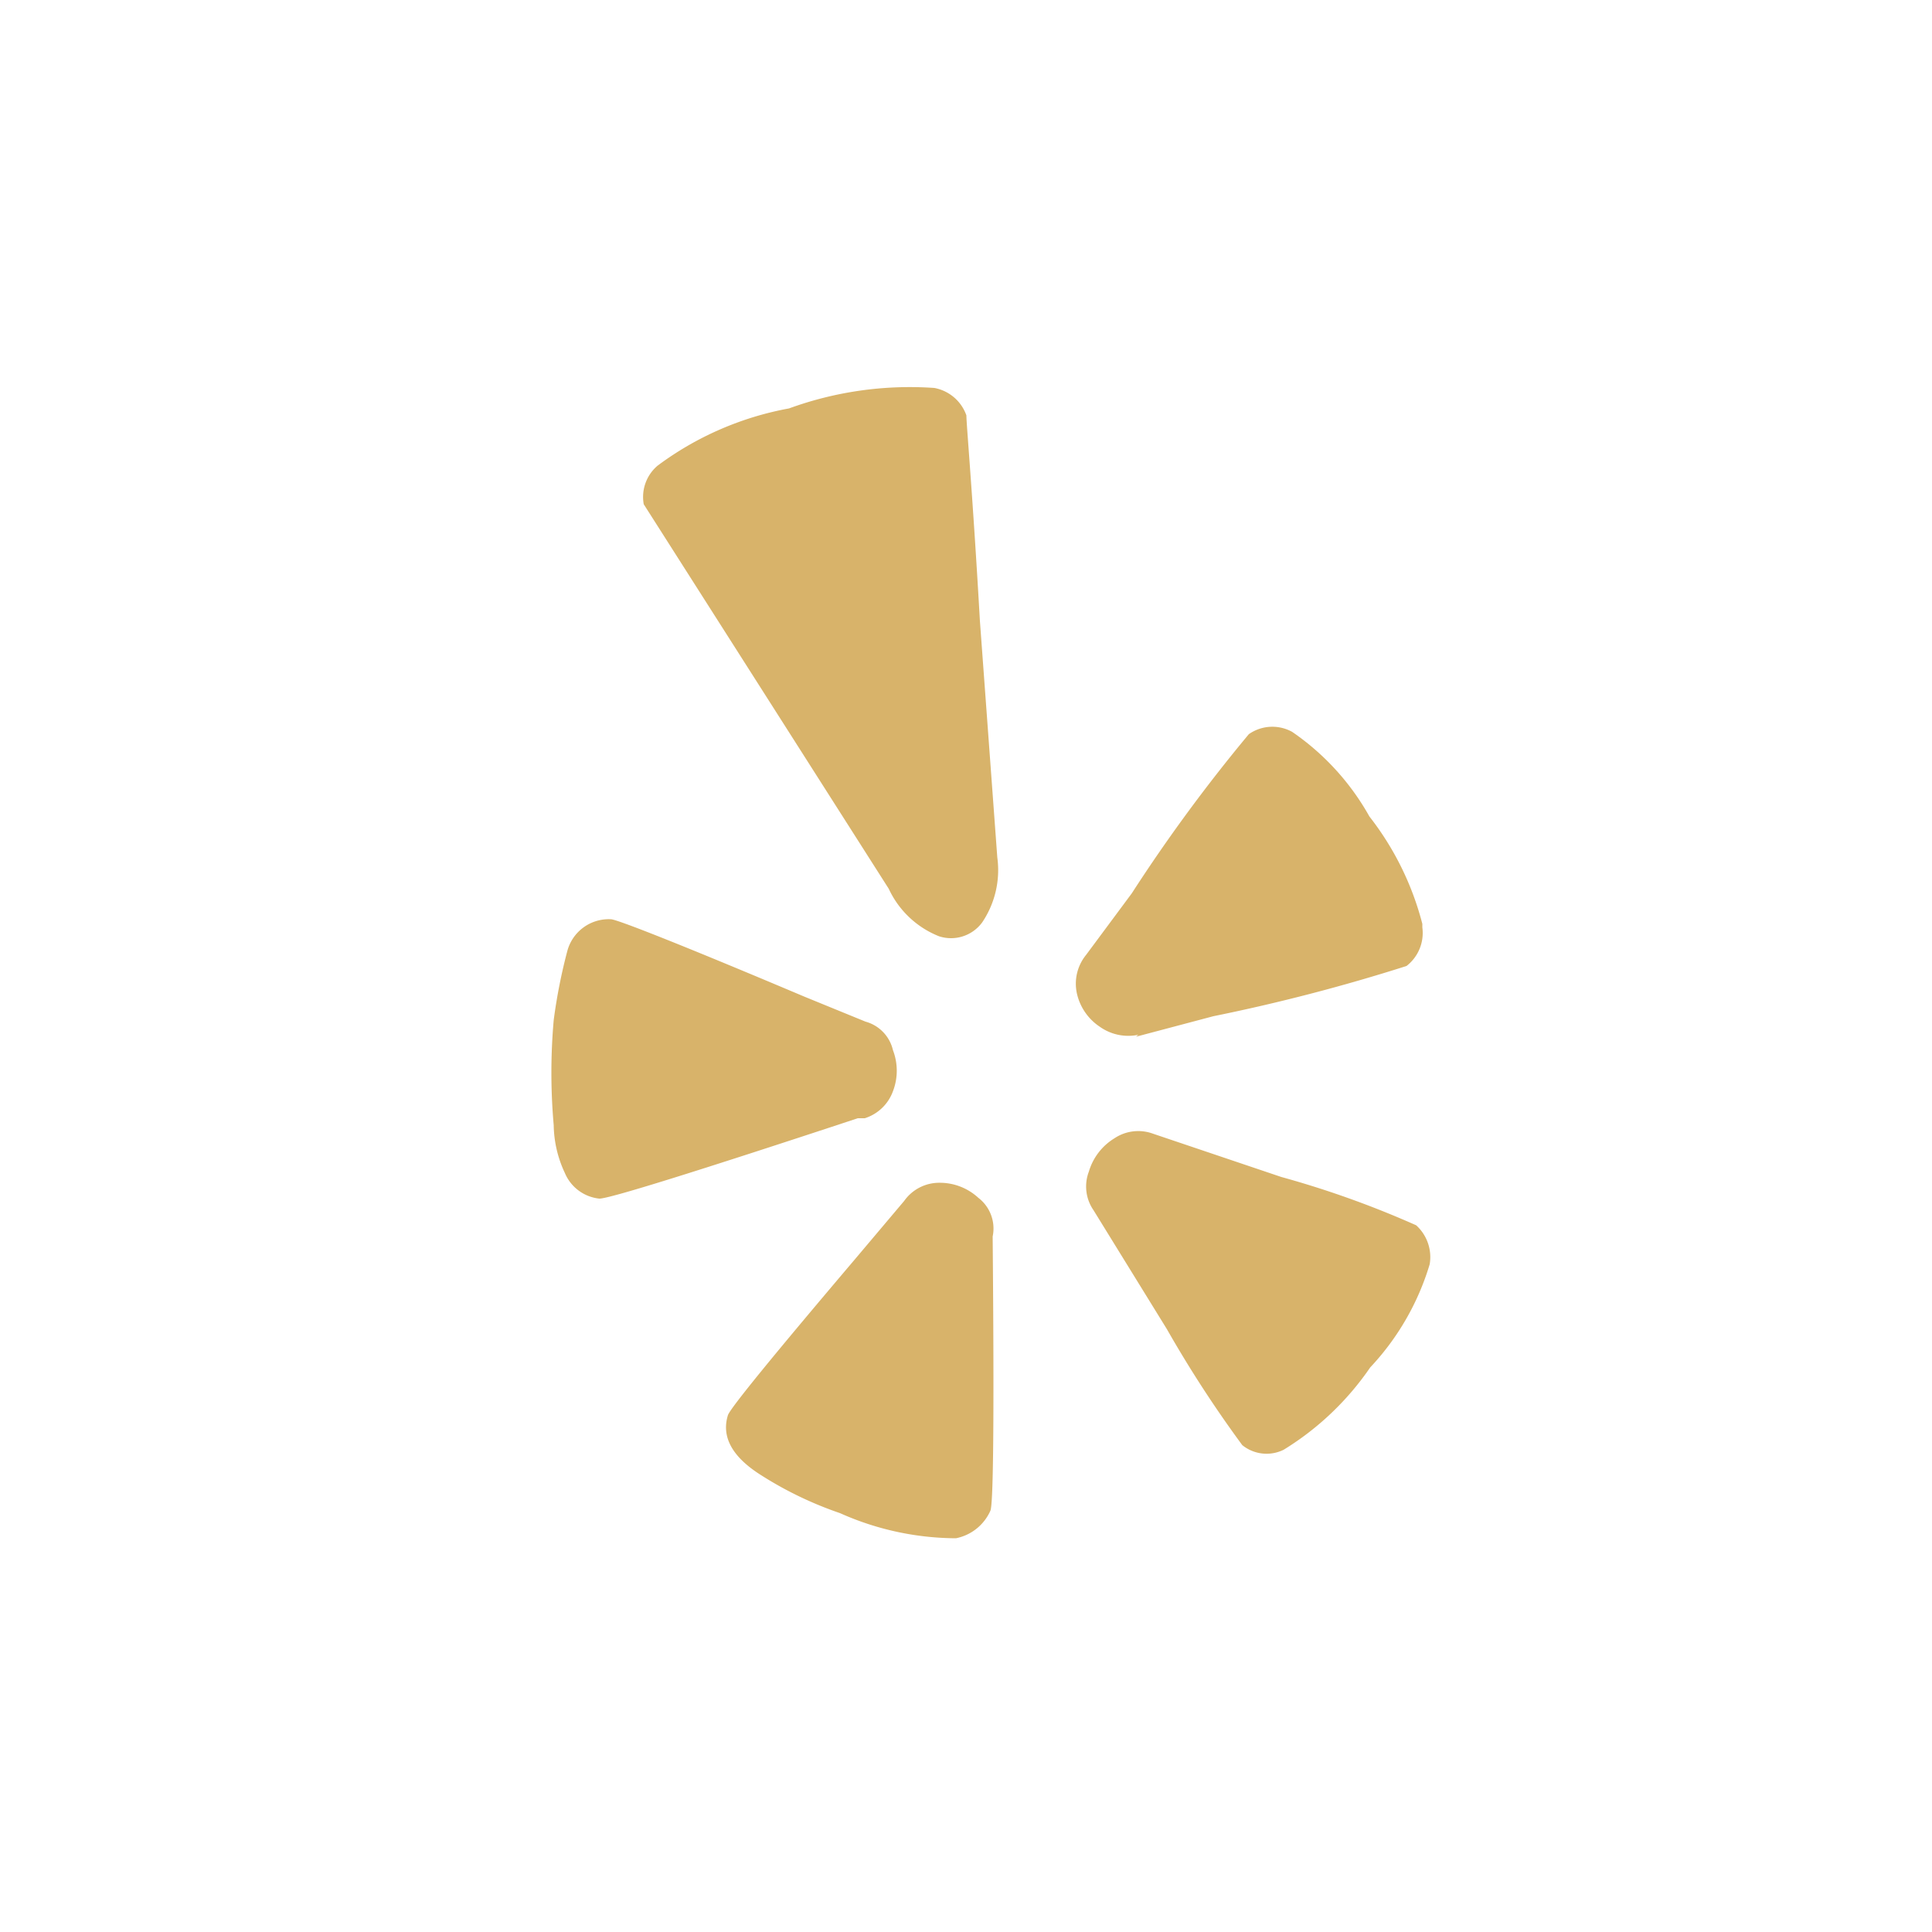 <svg xmlns="http://www.w3.org/2000/svg" viewBox="0 0 50 50"><defs><style>.cls-1{fill:#d8b36a;}.cls-2{fill:none;}</style></defs><title>yelp</title><g id="Layer_2" data-name="Layer 2"><g id="Layer_1-2" data-name="Layer 1"><path class="cls-1" d="M22.38,28.94l-.18,0q-6.33,2.09-6.69,2.08a1.09,1.09,0,0,1-.89-.66,3,3,0,0,1-.29-1.24,15.41,15.41,0,0,1,0-2.72,14.23,14.23,0,0,1,.35-1.78,1.11,1.11,0,0,1,1.13-.83c.15,0,1.83.66,5,2l1.59.65a1,1,0,0,1,.71.74,1.48,1.48,0,0,1,0,1.06A1.14,1.14,0,0,1,22.38,28.94Zm3.43-6.75a2.42,2.42,0,0,1-.39,1.68,1,1,0,0,1-1.12.36A2.42,2.42,0,0,1,23,23l-6.34-9.95a1.06,1.06,0,0,1,.36-1,8.15,8.15,0,0,1,3.4-1.48,9.13,9.13,0,0,1,3.76-.53,1.09,1.09,0,0,1,.83.71c0,.23.16,2,.35,5.32ZM25.69,32V32q.06,6.87-.06,7.1a1.24,1.24,0,0,1-.89.71,7.41,7.41,0,0,1-3-.65,9.52,9.52,0,0,1-2.07-1c-.75-.48-1-1-.83-1.54q.12-.3,3.26-4l1.3-1.54a1.11,1.11,0,0,1,.92-.47,1.47,1.47,0,0,1,1,.39A1,1,0,0,1,25.69,32ZM36.4,25a47.77,47.77,0,0,1-5,1.3l-2,.53.06-.05a1.27,1.27,0,0,1-1-.21,1.4,1.4,0,0,1-.59-.86,1.18,1.18,0,0,1,.24-1l1.18-1.59A42.37,42.37,0,0,1,32.32,19a1.06,1.06,0,0,1,1.12-.06,6.5,6.5,0,0,1,2,2.19,7.59,7.59,0,0,1,1.37,2.78V24A1.08,1.08,0,0,1,36.4,25ZM37,32.72a6.7,6.7,0,0,1-1.54,2.67,7.41,7.41,0,0,1-2.24,2.13,1,1,0,0,1-1.07-.12,30.62,30.62,0,0,1-1.95-3l-1.9-3.08a1.08,1.08,0,0,1-.12-1,1.51,1.51,0,0,1,.66-.86,1.11,1.11,0,0,1,1-.12l3.32,1.12a24.83,24.83,0,0,1,3.49,1.25A1.11,1.11,0,0,1,37,32.72Z"/><rect class="cls-2" width="50" height="50"/></g></g></svg>